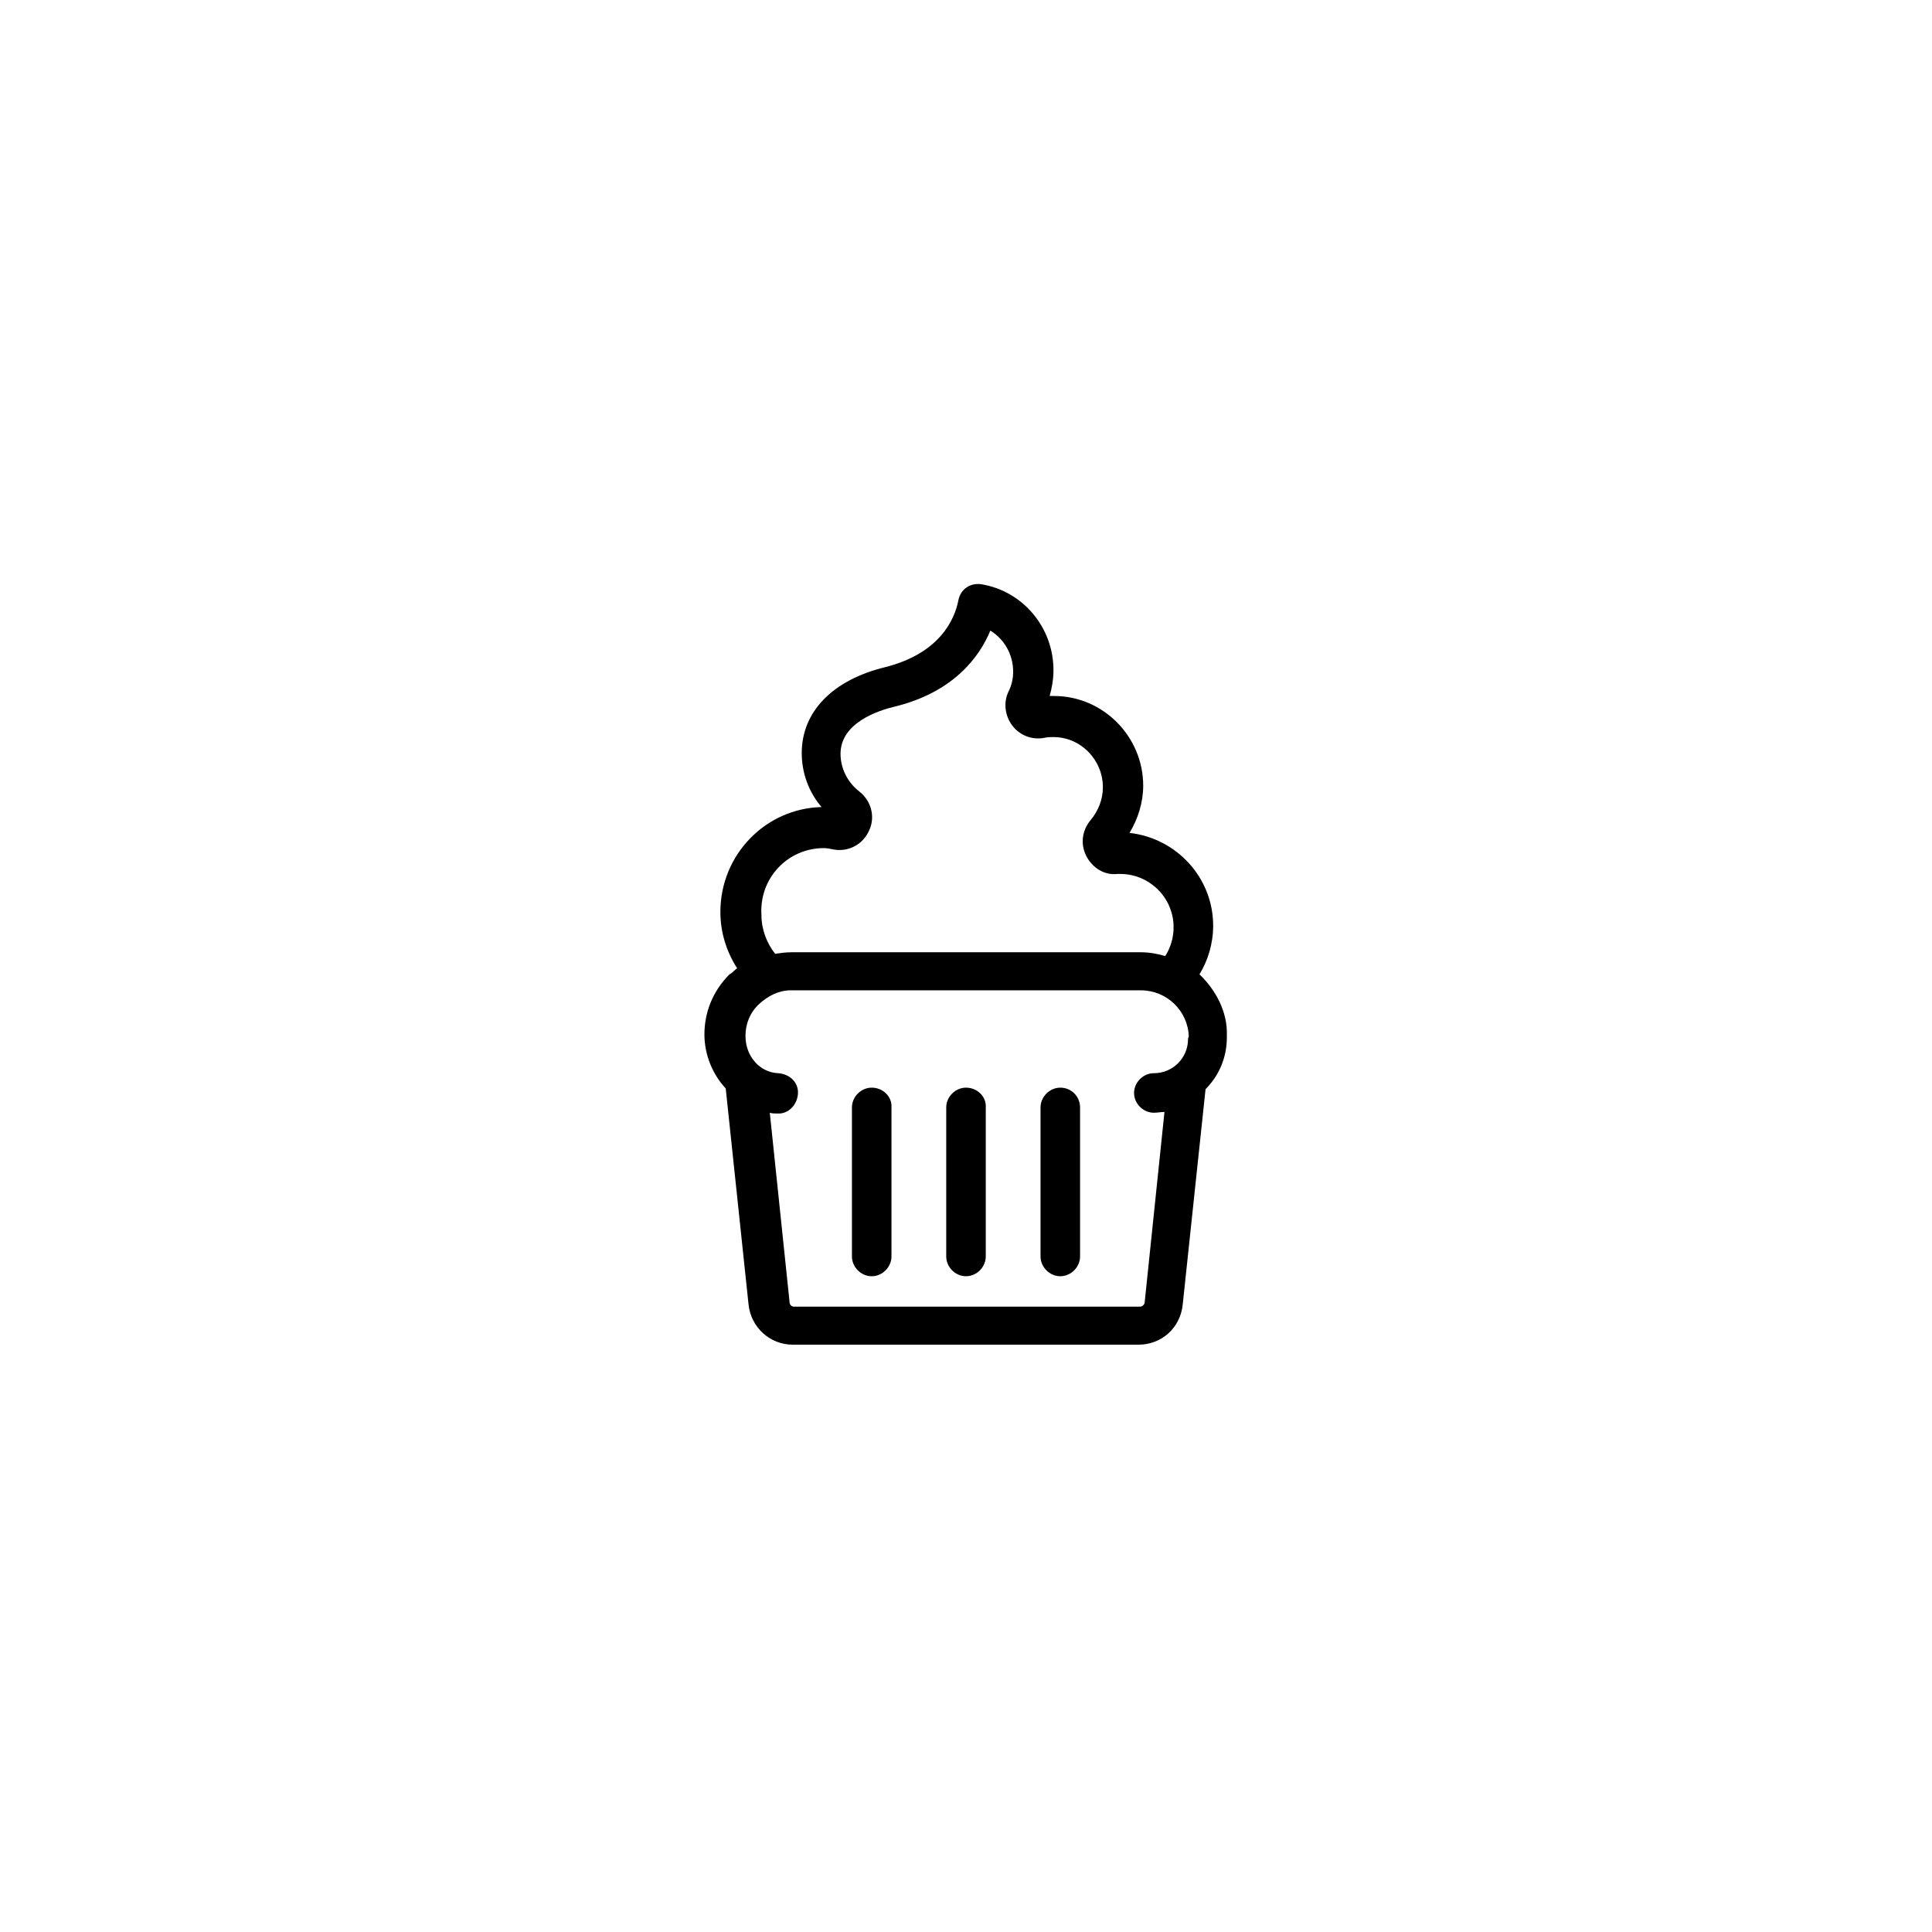 <?xml version="1.0" encoding="UTF-8"?>
<!-- Uploaded to: ICON Repo, www.svgrepo.com, Generator: ICON Repo Mixer Tools -->
<svg fill="#000000" width="800px" height="800px" version="1.1" viewBox="144 144 512 512" xmlns="http://www.w3.org/2000/svg">
 <g>
  <path d="m461.87 402.21c2.215-3.629 3.629-8.062 3.629-12.898 0-12.695-9.672-23.176-22.168-24.586 2.215-3.629 3.629-8.062 3.629-12.496 0-13.098-10.68-23.781-23.578-23.781h-1.211c0.605-2.215 1.008-4.434 1.008-6.852 0-11.285-8.062-20.957-19.145-22.773-2.82-0.402-5.441 1.211-6.047 4.231-1.008 5.238-5.039 14.105-19.348 17.734-14.105 3.426-22.168 11.891-22.168 22.773 0 5.238 1.812 10.277 5.238 14.309-14.914 0.402-26.801 12.695-26.801 27.809 0 5.441 1.613 10.48 4.434 14.914-0.605 0.402-1.211 1.211-2.016 1.613-4.434 4.434-6.648 10.078-6.648 15.922 0 5.441 2.215 10.68 5.644 14.309l6.047 57.234c0.605 6.047 5.644 10.68 11.688 10.68h91.691c6.047 0 11.082-4.434 11.688-10.68l6.047-57.031c3.629-3.629 5.644-8.465 5.644-13.703v-0.605c0.199-6.043-2.824-11.887-7.258-16.121zm-99.555-33.453c0.805 0 1.812 0.203 2.82 0.402 3.828 0.605 7.656-1.41 9.27-5.238 1.613-3.629 0.402-7.859-2.82-10.277-3.023-2.418-4.836-6.047-4.836-9.875 0-8.262 10.078-11.488 14.309-12.496 15.719-3.828 22.57-13.301 25.391-20.152 3.629 2.215 6.047 6.246 6.047 10.883 0 1.812-0.402 3.629-1.211 5.238-1.41 2.82-1.008 6.449 1.008 9.07 2.016 2.621 5.238 3.828 8.465 3.223 0.805-0.203 1.613-0.203 2.418-0.203 7.254 0 13.098 6.047 13.098 13.301 0 3.223-1.211 6.246-3.223 8.664-2.215 2.621-2.82 6.246-1.211 9.473 1.613 3.223 4.836 5.238 8.262 4.836h0.805c7.656 0 14.105 6.246 14.105 14.105 0 2.82-0.805 5.441-2.215 7.656-2.016-0.605-4.231-1.008-6.449-1.008h-92.5c-1.613 0-3.023 0.203-4.434 0.402-2.215-2.82-3.629-6.449-3.629-10.277-0.598-9.867 7.062-17.727 16.531-17.727zm96.531 50.582c0 5.039-4.031 9.07-9.07 9.07-2.82 0-5.238 2.418-5.238 5.238 0 2.82 2.418 5.238 5.238 5.238 1.008 0 1.812-0.203 2.82-0.203l-5.238 50.383c0 0.605-0.605 1.211-1.211 1.211h-91.691c-0.605 0-1.211-0.402-1.211-1.211l-5.238-50.18c0.605 0.203 1.211 0.203 2.016 0.203 2.82 0.203 5.238-2.215 5.441-5.238 0.203-3.023-2.215-5.238-5.238-5.441-4.836-0.203-8.664-4.434-8.664-9.875 0-3.223 1.211-6.246 3.629-8.465 2.418-2.215 5.238-3.629 8.465-3.629l92.695 0.004c6.852 0 12.496 5.441 12.695 12.293-0.199 0.199-0.199 0.602-0.199 0.602z"/>
  <path d="m375.01 432.24c-2.82 0-5.238 2.418-5.238 5.238v39.5c0 2.82 2.418 5.238 5.238 5.238 2.82 0 5.238-2.418 5.238-5.238v-39.5c0.203-2.82-2.215-5.238-5.238-5.238z"/>
  <path d="m400 432.24c-2.82 0-5.238 2.418-5.238 5.238v39.5c0 2.82 2.418 5.238 5.238 5.238s5.238-2.418 5.238-5.238v-39.5c0.203-2.82-2.219-5.238-5.238-5.238z"/>
  <path d="m424.99 432.24c-2.82 0-5.238 2.418-5.238 5.238v39.5c0 2.82 2.418 5.238 5.238 5.238 2.82 0 5.238-2.418 5.238-5.238v-39.5c0-2.82-2.215-5.238-5.238-5.238z"/>
 </g>
</svg>